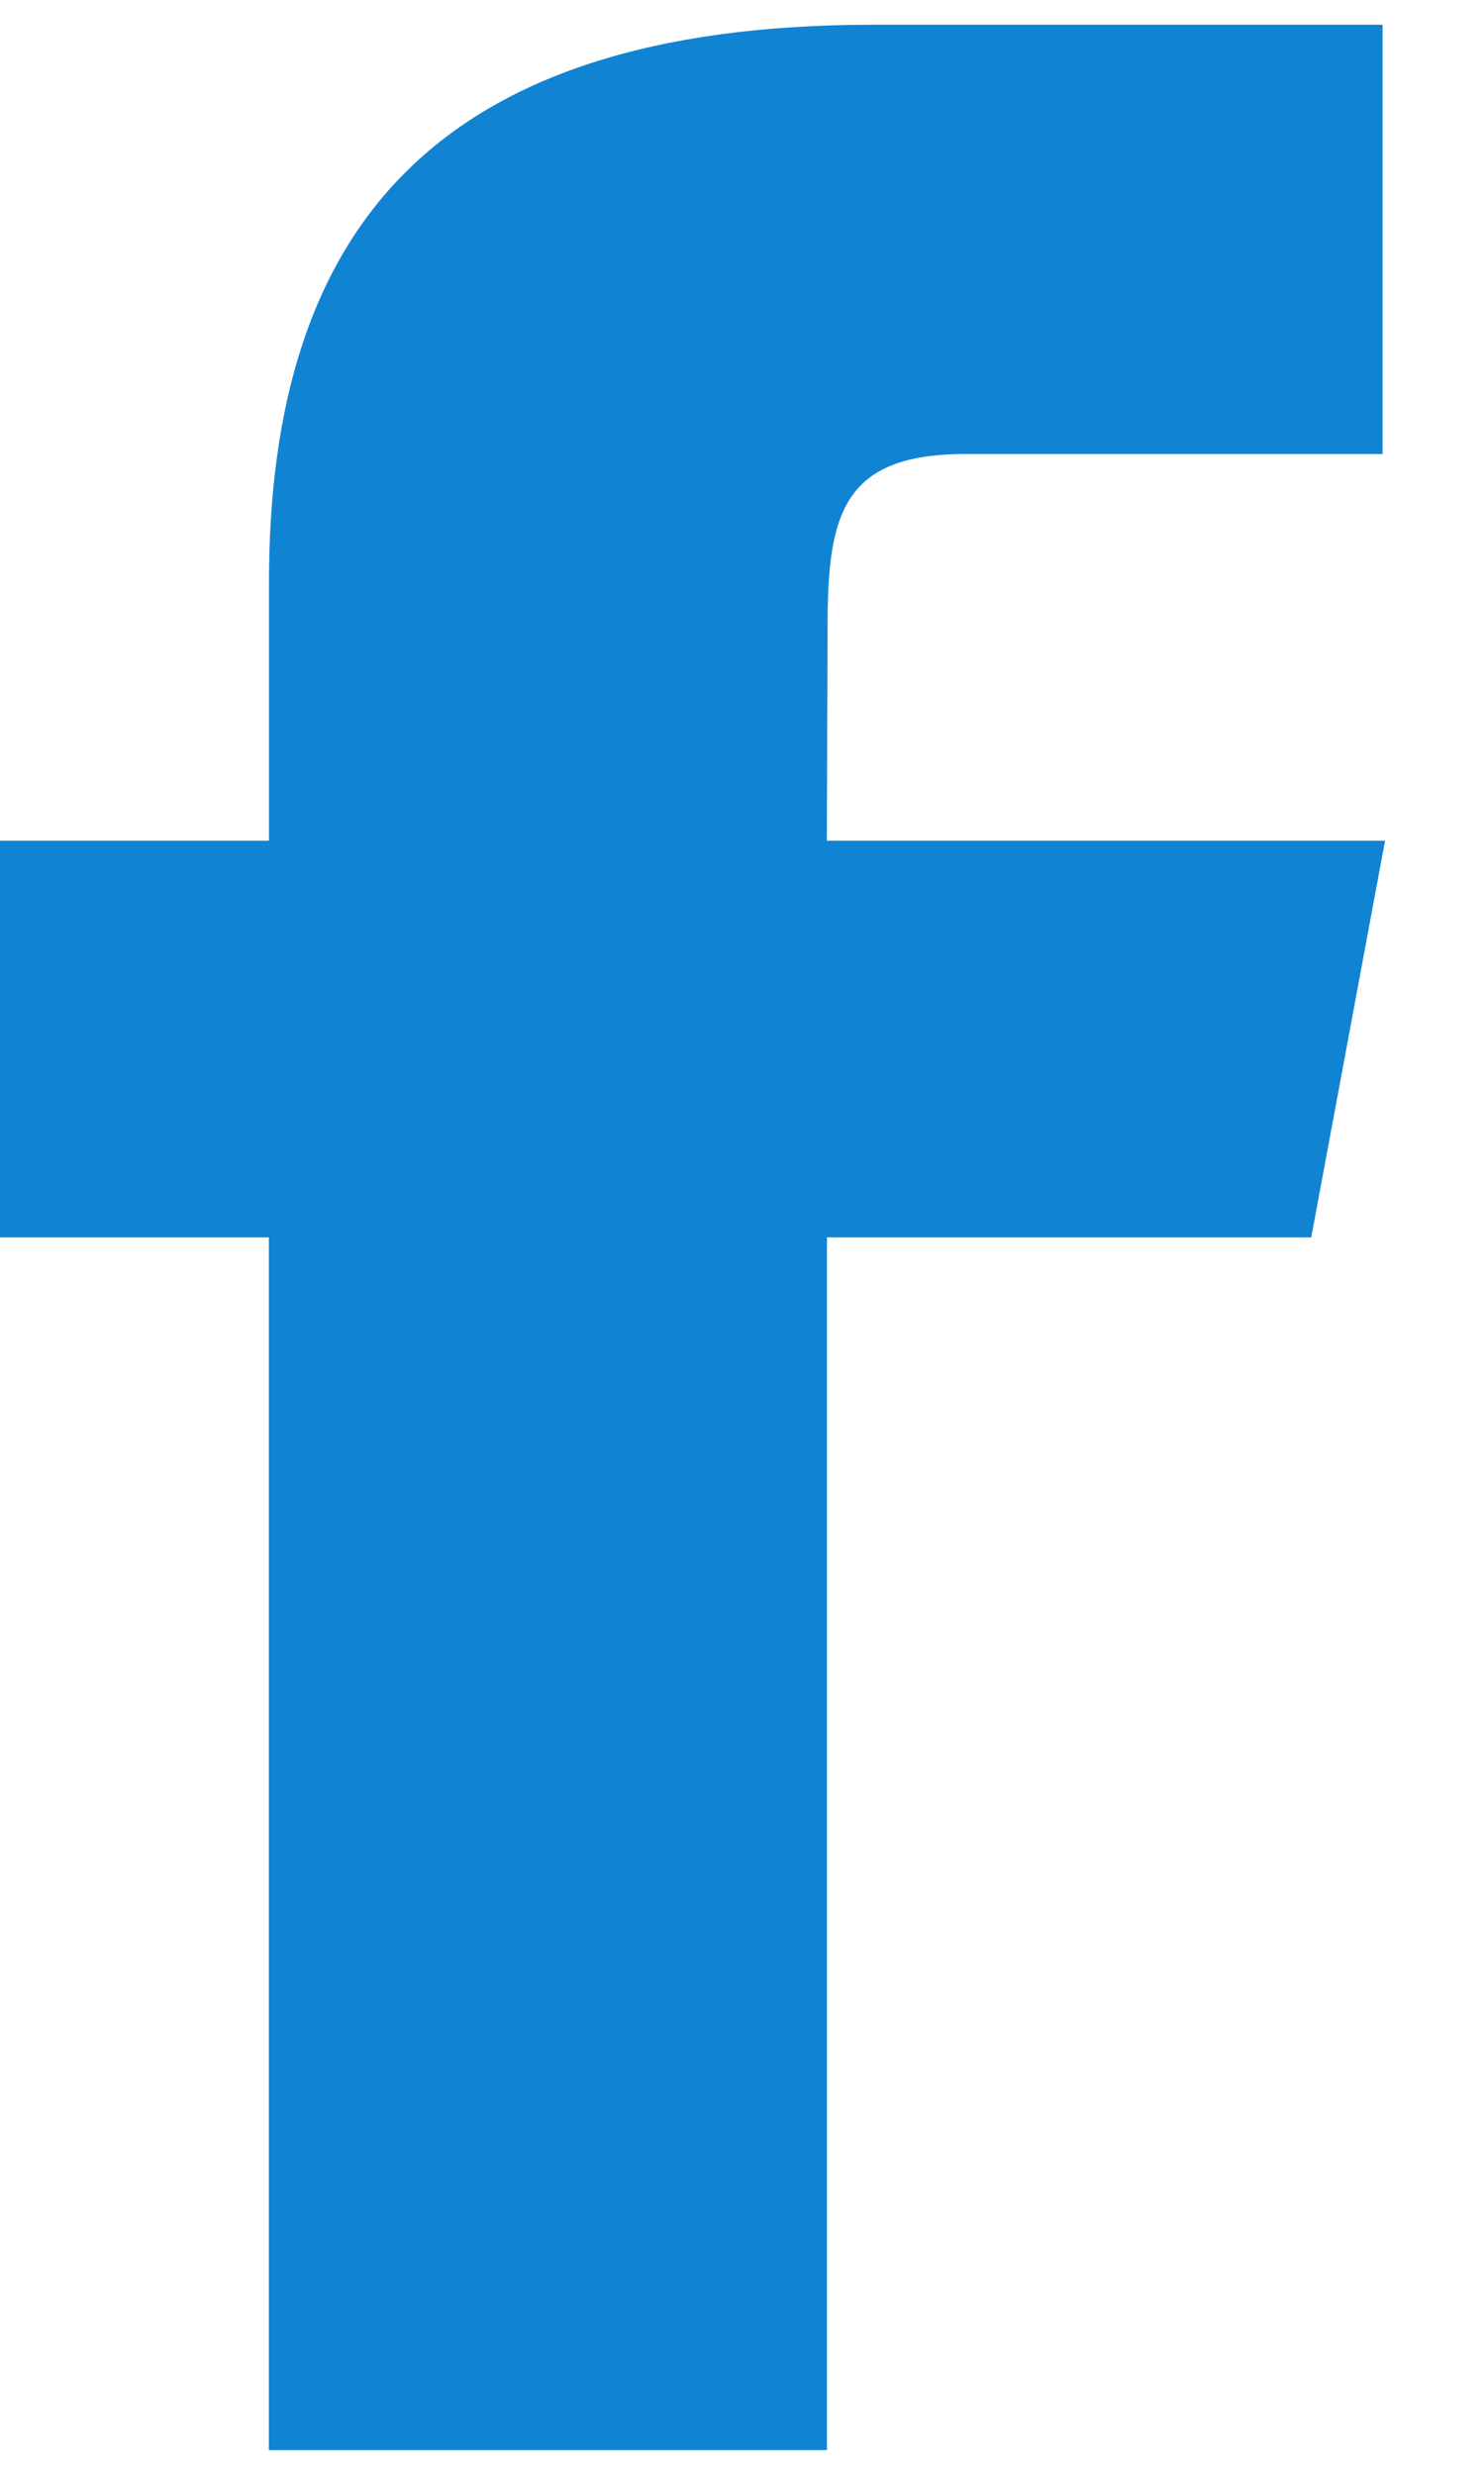 <svg xmlns="http://www.w3.org/2000/svg" viewBox="0 0 12 20" class="footer-media-ikon">
  <path
    d="M10.603 10H6.687v9.8H2.174V10H0V6.794h2.175V4.712C2.174 1.882 3.485.2 7.06.2h4.12v3.469H7.814c-.999-.002-1.122.484-1.122 1.389l-.006 1.736H11.2z" fill="#1183d3"></path>
</svg> 